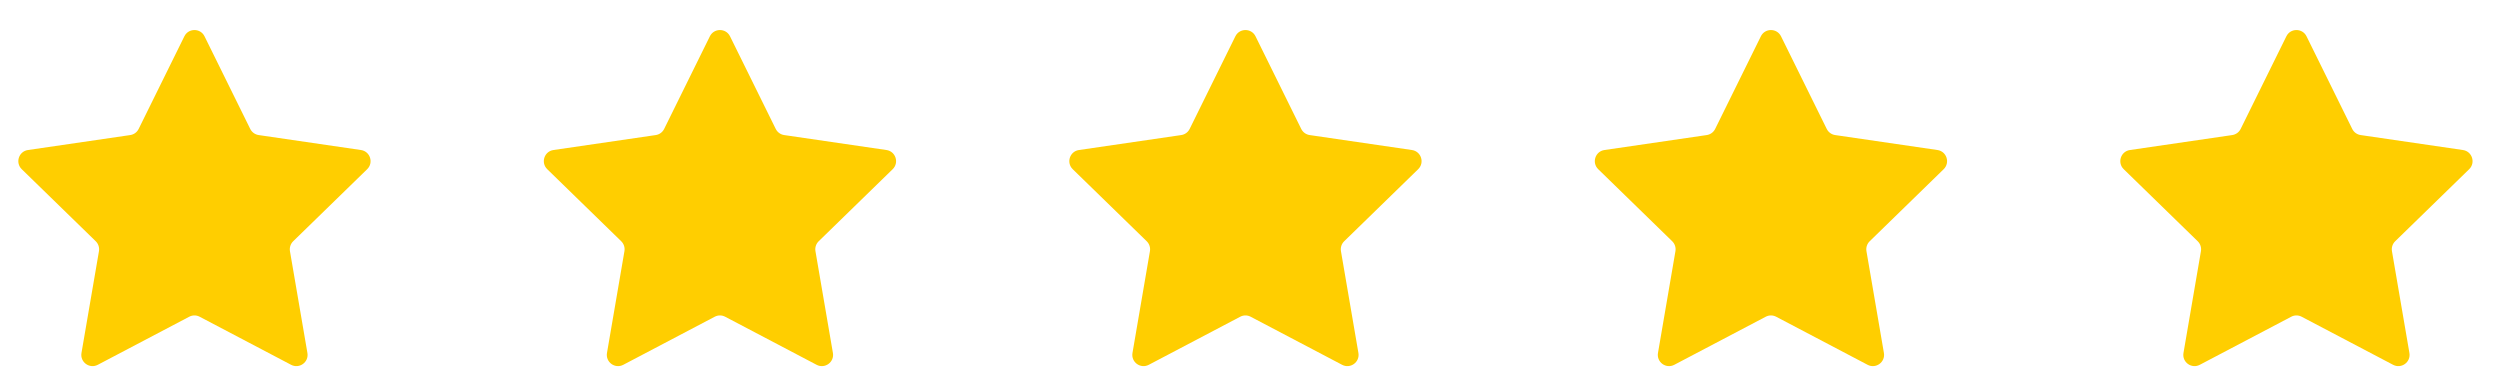<svg width="115" height="18" viewBox="0 0 115 18" fill="none" xmlns="http://www.w3.org/2000/svg">
<path d="M8.481 1.67C8.671 1.286 9.219 1.286 9.408 1.67L11.511 5.931C11.587 6.083 11.732 6.189 11.9 6.213L16.604 6.901C17.028 6.963 17.197 7.484 16.89 7.783L13.487 11.097C13.365 11.216 13.31 11.387 13.338 11.555L14.141 16.237C14.214 16.659 13.771 16.981 13.391 16.781L9.185 14.57C9.035 14.49 8.855 14.49 8.704 14.57L4.498 16.781C4.119 16.981 3.676 16.659 3.748 16.237L4.552 11.555C4.58 11.387 4.525 11.216 4.403 11.097L1 7.783C0.693 7.484 0.862 6.963 1.286 6.901L5.99 6.213C6.158 6.189 6.303 6.083 6.378 5.931L8.481 1.67Z" fill="#FFCE00"/>
<path d="M32.654 1.67C32.844 1.286 33.392 1.286 33.581 1.67L35.684 5.931C35.76 6.083 35.905 6.189 36.073 6.213L40.777 6.901C41.201 6.963 41.37 7.484 41.063 7.783L37.66 11.097C37.538 11.216 37.482 11.387 37.511 11.555L38.314 16.237C38.387 16.659 37.943 16.981 37.564 16.781L33.358 14.57C33.208 14.49 33.028 14.49 32.877 14.57L28.671 16.781C28.292 16.981 27.849 16.659 27.921 16.237L28.724 11.555C28.753 11.387 28.698 11.216 28.576 11.097L25.173 7.783C24.866 7.484 25.035 6.963 25.458 6.901L30.163 6.213C30.331 6.189 30.476 6.083 30.551 5.931L32.654 1.67Z" fill="#FFCE00"/>
<path d="M56.827 1.67C57.017 1.286 57.565 1.286 57.754 1.67L59.857 5.931C59.932 6.083 60.078 6.189 60.246 6.213L64.95 6.901C65.374 6.963 65.543 7.484 65.236 7.783L61.833 11.097C61.711 11.216 61.655 11.387 61.684 11.555L62.487 16.237C62.559 16.659 62.116 16.981 61.737 16.781L57.531 14.57C57.381 14.49 57.201 14.49 57.05 14.57L52.844 16.781C52.465 16.981 52.022 16.659 52.094 16.237L52.897 11.555C52.926 11.387 52.87 11.216 52.748 11.097L49.345 7.783C49.039 7.484 49.208 6.963 49.631 6.901L54.335 6.213C54.504 6.189 54.649 6.083 54.724 5.931L56.827 1.67Z" fill="#FFCE00"/>
<path d="M81 1.67C81.19 1.286 81.737 1.286 81.927 1.67L84.03 5.931C84.105 6.083 84.251 6.189 84.419 6.213L89.123 6.901C89.547 6.963 89.715 7.484 89.409 7.783L86.006 11.097C85.884 11.216 85.828 11.387 85.857 11.555L86.66 16.237C86.732 16.659 86.289 16.981 85.91 16.781L81.704 14.57C81.553 14.49 81.374 14.49 81.223 14.57L77.017 16.781C76.638 16.981 76.195 16.659 76.267 16.237L77.07 11.555C77.099 11.387 77.043 11.216 76.921 11.097L73.518 7.783C73.212 7.484 73.38 6.963 73.804 6.901L78.508 6.213C78.676 6.189 78.822 6.083 78.897 5.931L81 1.67Z" fill="#FFCE00"/>
<path d="M105.173 1.67C105.362 1.286 105.91 1.286 106.1 1.67L108.203 5.931C108.278 6.083 108.423 6.189 108.592 6.213L113.296 6.901C113.719 6.963 113.888 7.484 113.582 7.783L110.179 11.097C110.057 11.216 110.001 11.387 110.03 11.555L110.833 16.237C110.905 16.659 110.462 16.981 110.083 16.781L105.877 14.57C105.726 14.49 105.546 14.49 105.396 14.57L101.19 16.781C100.811 16.981 100.367 16.659 100.44 16.237L101.243 11.555C101.272 11.387 101.216 11.216 101.094 11.097L97.691 7.783C97.384 7.484 97.553 6.963 97.977 6.901L102.681 6.213C102.849 6.189 102.995 6.083 103.07 5.931L105.173 1.67Z" fill="#FFCE00"/>
</svg>
